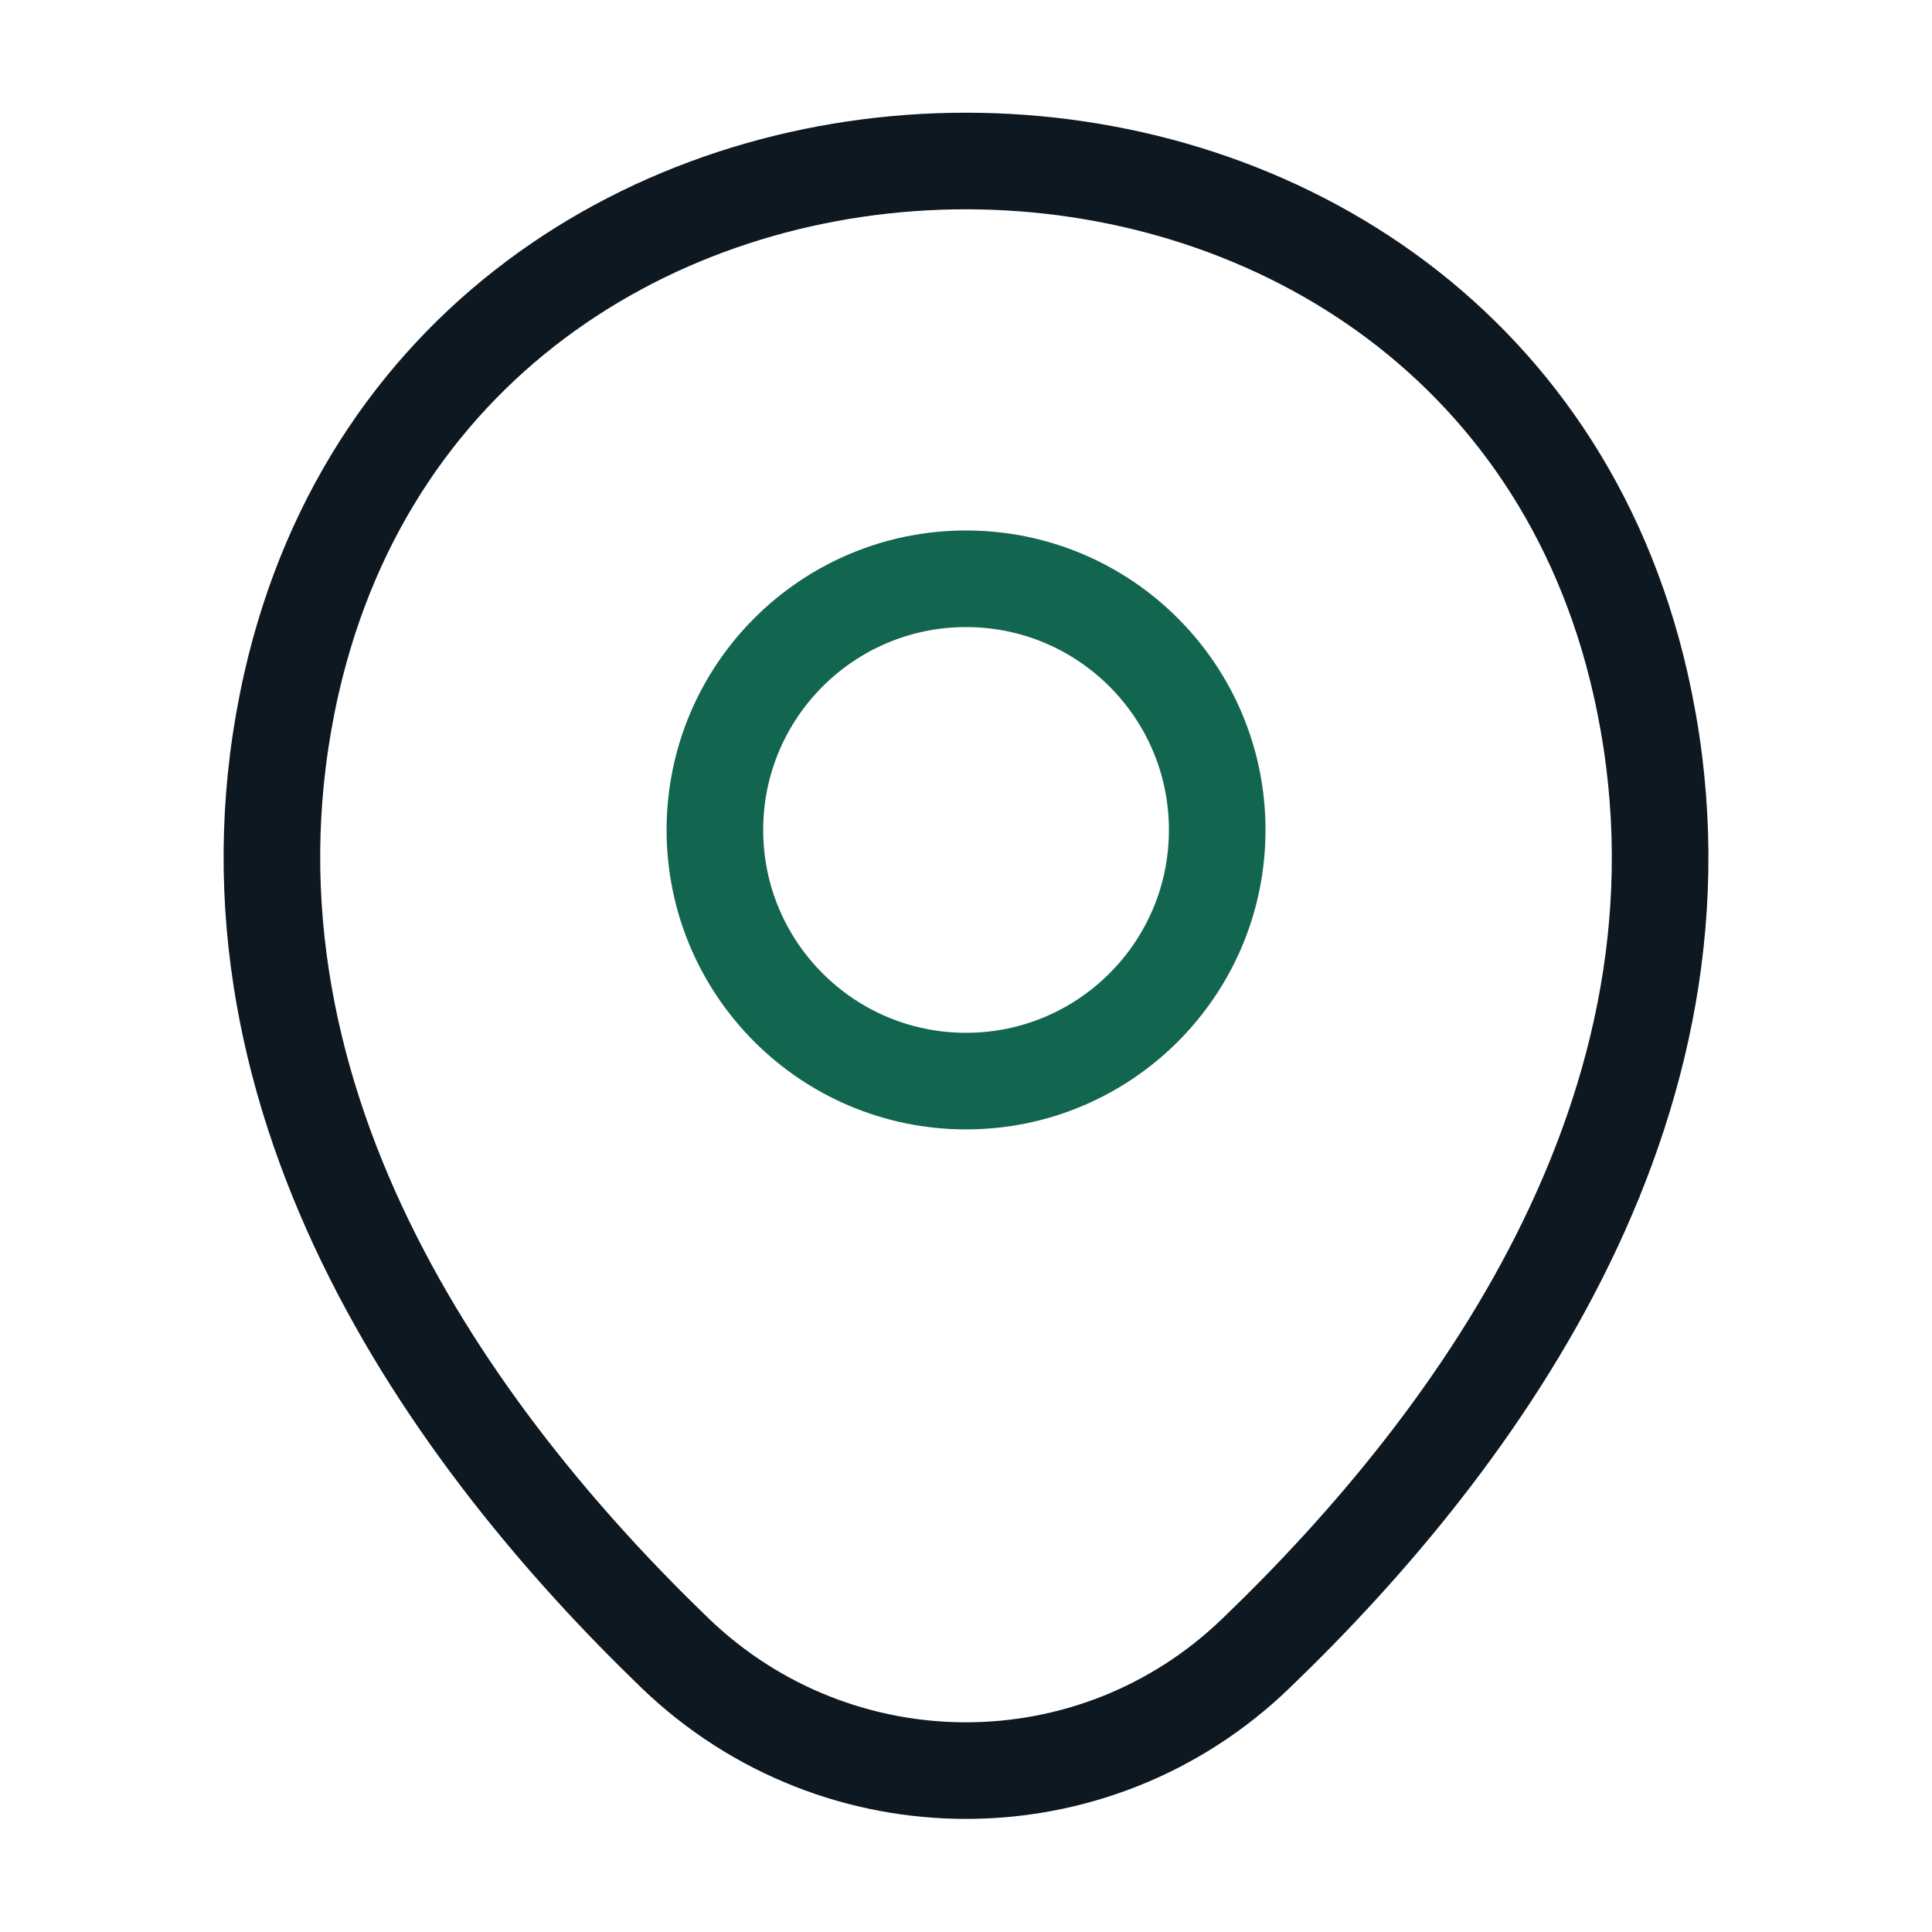 <svg xmlns="http://www.w3.org/2000/svg" width="40" height="40" viewBox="0 0 40 40" fill="none"><path d="M20.001 22.383C22.873 22.383 25.201 20.055 25.201 17.183C25.201 14.312 22.873 11.983 20.001 11.983C17.129 11.983 14.801 14.312 14.801 17.183C14.801 20.055 17.129 22.383 20.001 22.383Z" stroke="#12664F" stroke-width="2"></path><path d="M6.034 14.15C9.317 -0.283 30.7 -0.267 33.967 14.167C35.883 22.634 30.617 29.8 26 34.233C22.65 37.467 17.35 37.467 13.983 34.233C9.383 29.8 4.117 22.617 6.034 14.15Z" stroke="#0D1821" stroke-width="2"></path></svg>